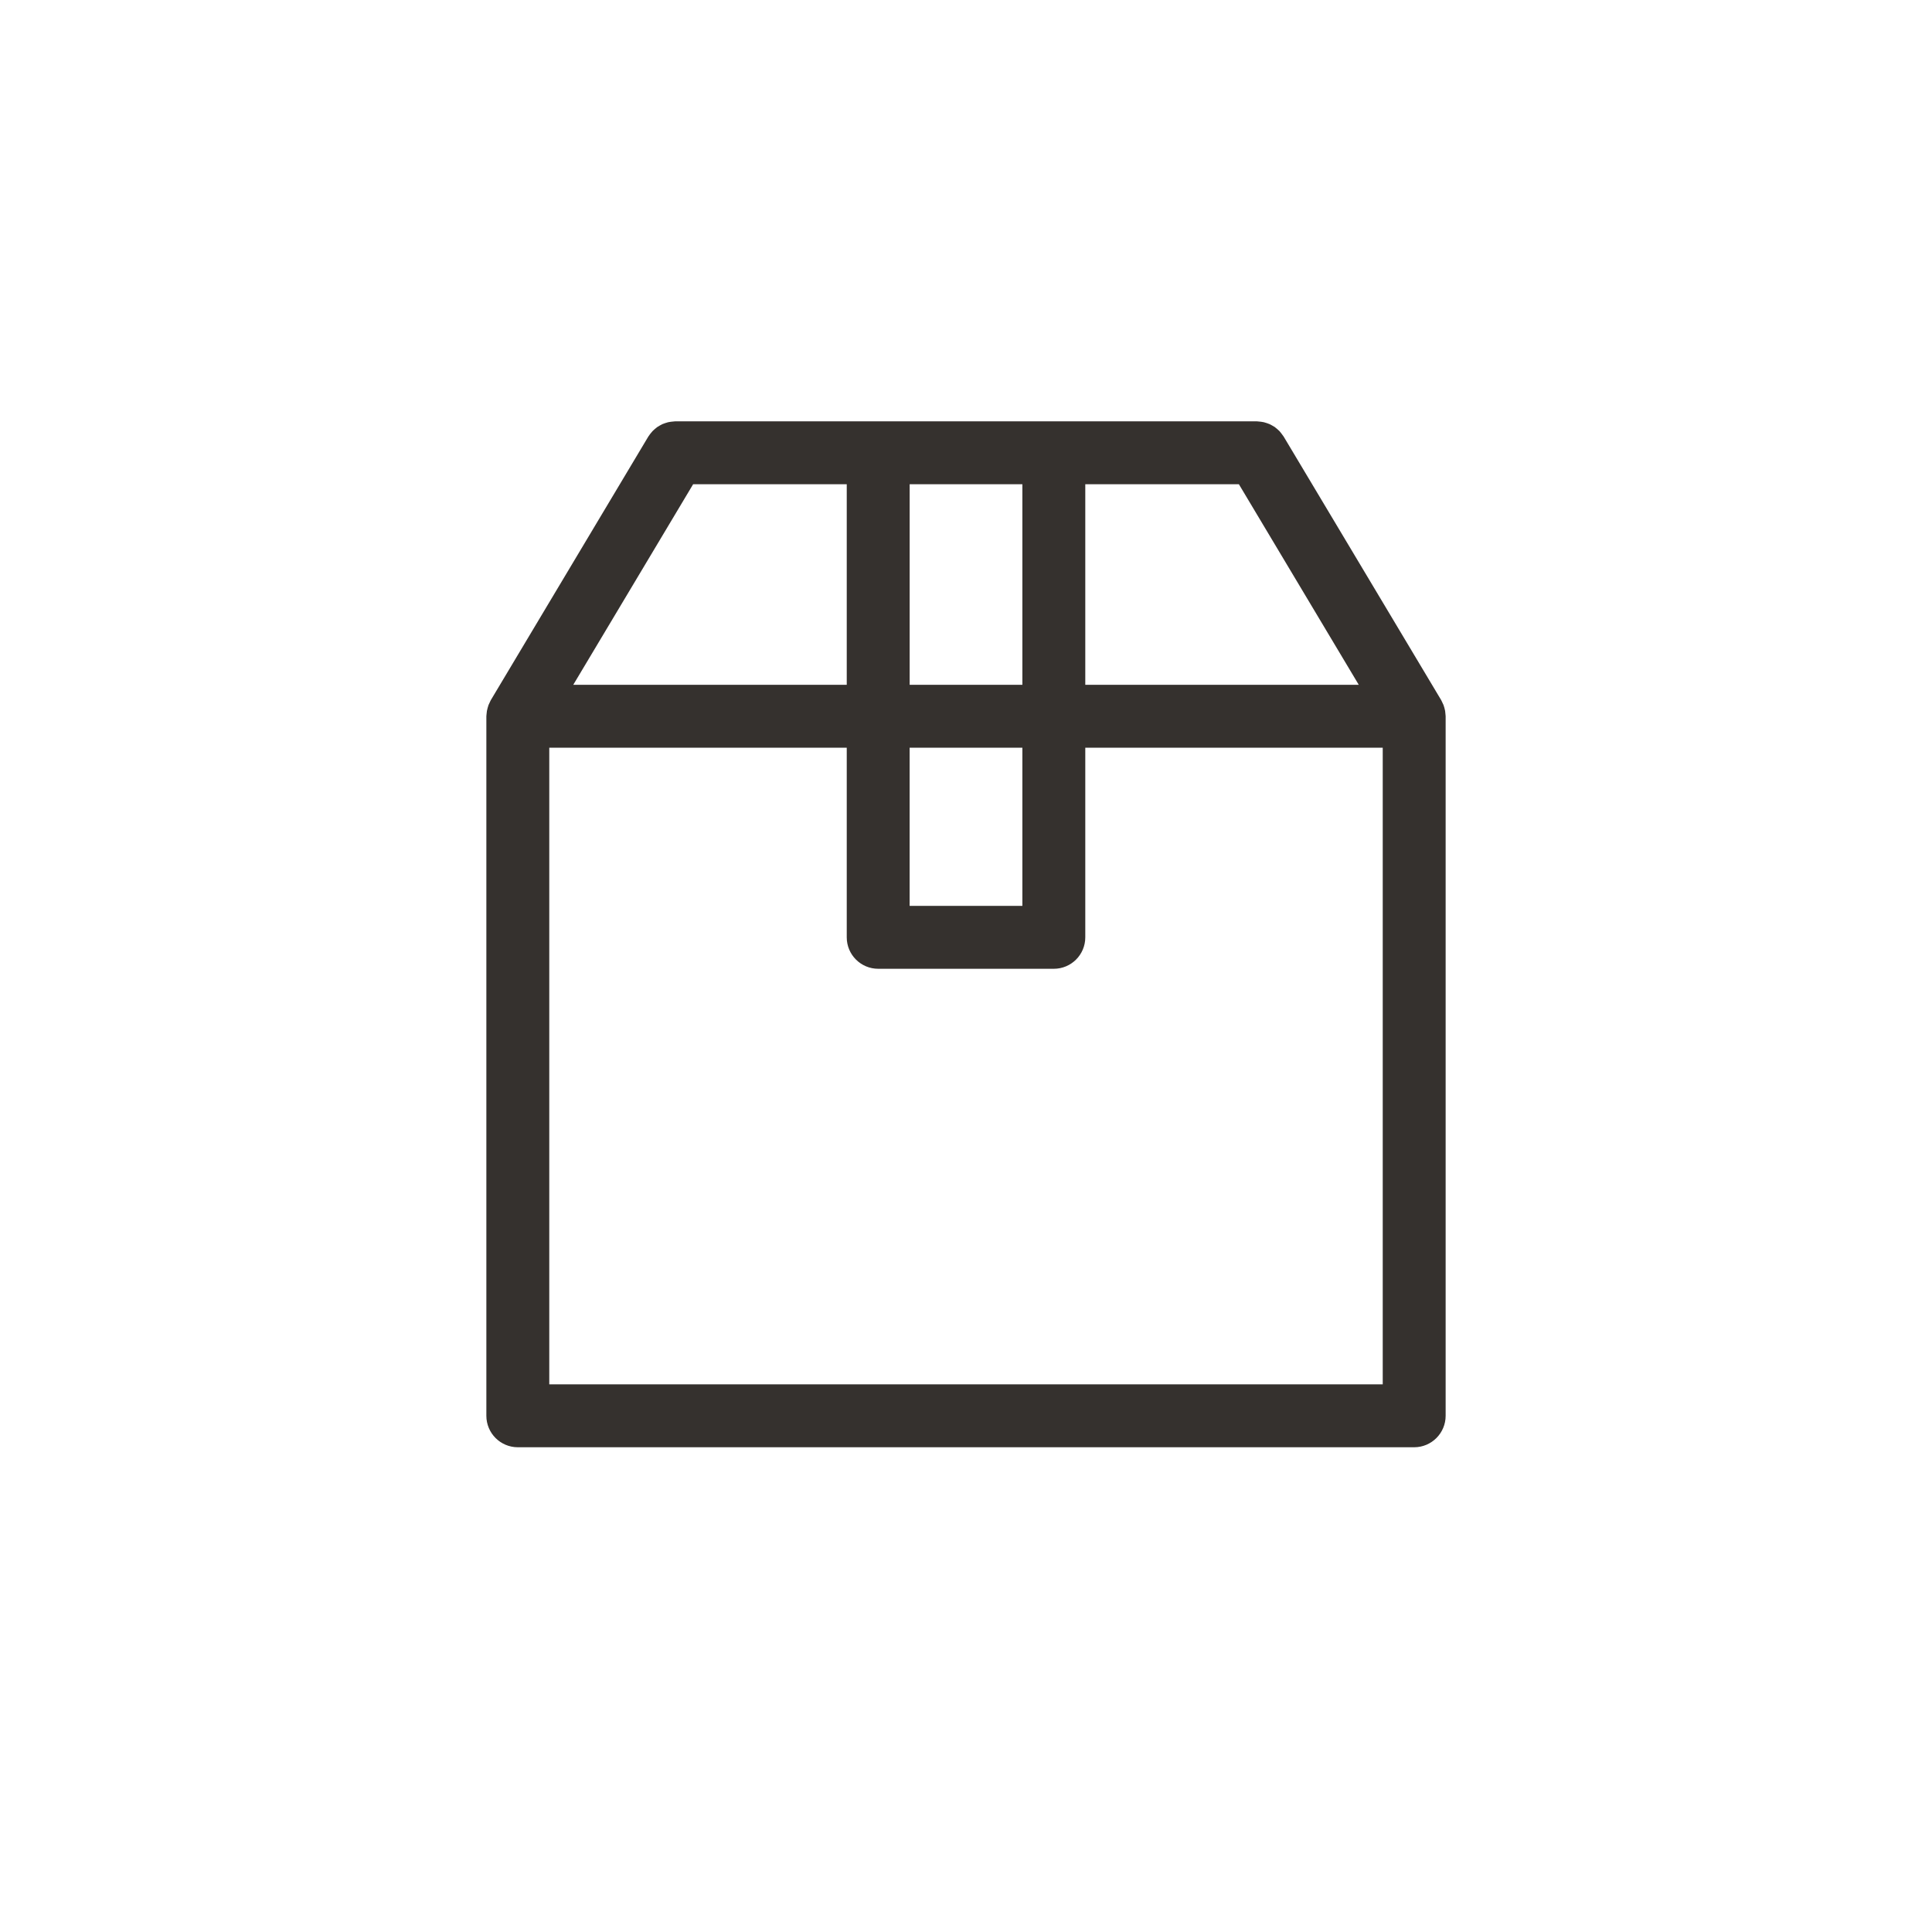 <svg xmlns="http://www.w3.org/2000/svg" fill="none" viewBox="0 0 73 73" height="73" width="73">
<path stroke-width="0.5" stroke="#35312E" fill="#35312E" d="M54.367 27.005C54.365 26.971 54.363 26.937 54.357 26.903C54.352 26.872 54.343 26.842 54.335 26.812C54.327 26.784 54.32 26.756 54.309 26.728C54.296 26.695 54.279 26.663 54.263 26.631C54.255 26.614 54.25 26.598 54.24 26.581L48.29 16.627C48.286 16.62 48.281 16.615 48.277 16.608C48.258 16.578 48.236 16.551 48.213 16.523C48.196 16.501 48.18 16.479 48.161 16.459C48.14 16.437 48.117 16.419 48.094 16.399C48.071 16.379 48.048 16.358 48.023 16.34C47.999 16.324 47.973 16.311 47.948 16.297C47.921 16.282 47.895 16.265 47.866 16.253C47.839 16.241 47.811 16.233 47.783 16.223C47.754 16.213 47.724 16.203 47.694 16.196C47.667 16.189 47.639 16.187 47.611 16.183C47.577 16.178 47.543 16.174 47.508 16.172C47.5 16.172 47.493 16.17 47.484 16.17H39.819H33.182H25.515C25.507 16.17 25.499 16.172 25.491 16.172C25.456 16.173 25.423 16.178 25.389 16.183C25.36 16.187 25.332 16.189 25.305 16.196C25.275 16.203 25.246 16.213 25.217 16.223C25.189 16.233 25.16 16.241 25.133 16.253C25.105 16.266 25.078 16.282 25.051 16.297C25.026 16.311 25 16.324 24.977 16.341C24.951 16.359 24.928 16.38 24.904 16.401C24.882 16.421 24.859 16.439 24.839 16.46C24.819 16.48 24.802 16.503 24.784 16.526C24.763 16.552 24.742 16.578 24.724 16.608C24.719 16.615 24.714 16.62 24.709 16.627L18.76 26.582C18.75 26.599 18.744 26.617 18.736 26.634C18.72 26.665 18.704 26.696 18.692 26.728C18.681 26.756 18.673 26.785 18.666 26.814C18.657 26.843 18.649 26.873 18.644 26.904C18.638 26.937 18.636 26.971 18.633 27.005C18.632 27.024 18.627 27.043 18.627 27.063V53.495C18.627 54.013 19.047 54.434 19.566 54.434H53.434C53.952 54.434 54.373 54.013 54.373 53.495V27.063C54.373 27.043 54.368 27.025 54.367 27.005ZM46.953 18.047L51.781 26.125H40.757V18.047H46.953ZM38.88 18.047V26.125H34.121V18.047H38.88ZM34.12 28.001H38.88V34.479H34.12V28.001ZM26.048 18.047H32.244V26.125H21.22L26.048 18.047ZM52.496 52.557H20.504V28.001H32.244V35.417C32.244 35.935 32.664 36.355 33.183 36.355H39.819C40.337 36.355 40.757 35.935 40.757 35.417V28.001H52.496V52.557Z"></path>
</svg>
